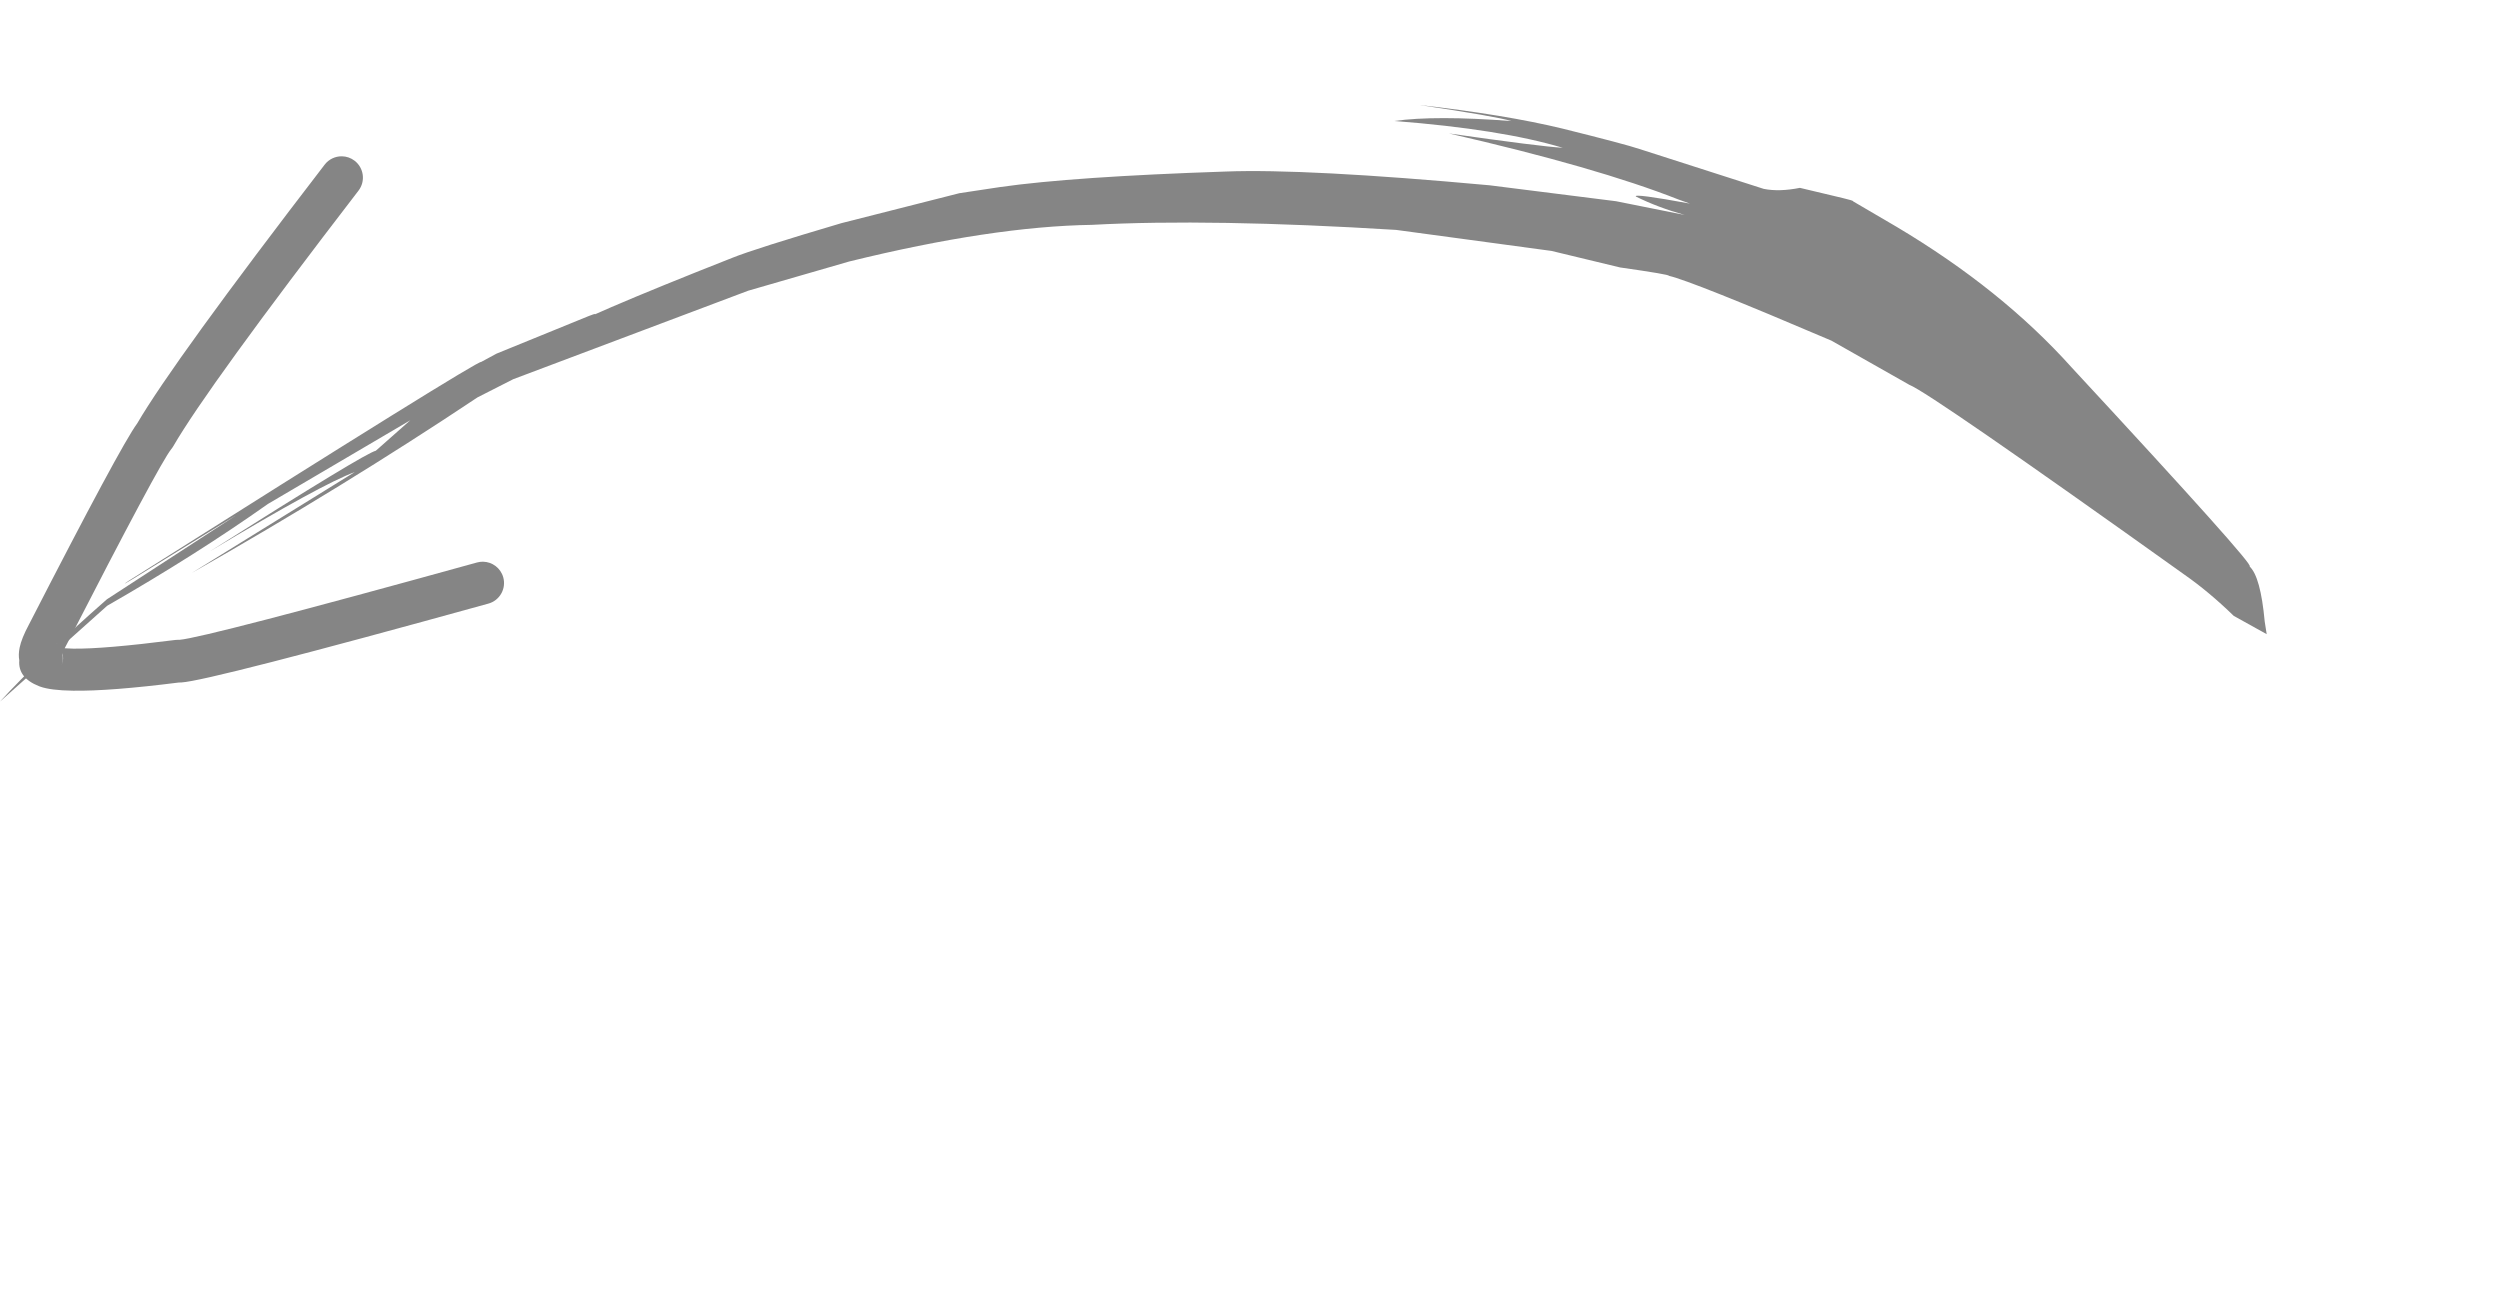 <?xml version="1.0" encoding="UTF-8" standalone="no"?><svg xmlns="http://www.w3.org/2000/svg" xmlns:xlink="http://www.w3.org/1999/xlink" fill="#858585" height="1369.5" preserveAspectRatio="xMidYMid meet" version="1" viewBox="-653.4 543.1 2627.2 1369.5" width="2627.2" zoomAndPan="magnify"><g><g id="change1_3"><path d="M1728.618,1209.54L1726.543,1196.3Q1722.204,1149.076,1710.632,1138.339Q1718.249,1139.287,1523.464,929.037Q1450.133,847.263,1340.066,781.676L1293.983,754.688Q1294.795,753.976,1283.28,751.27L1238.107,740.513Q1216.264,744.848,1200.03,741.572L1069.564,699.702Q1054.486,694.609,988.572,678.231Q928.927,663.758,838.029,653.416Q918.944,665.413,934.864,670.314Q854.788,664.17,811.896,670.244Q924.314,678.971,988.885,698.415Q964.945,697.018,869.186,683.323Q1024.675,718.958,1110.223,752.65L1122.541,757.063Q1062.886,746.097,1065.694,749.616Q1088.368,760.943,1117.029,768.99L1044.817,754.551L911.999,737.822Q718.655,720.157,634.537,723.37Q474.502,728.726,397.864,739.627L354.774,746.139L230.877,777.596Q139.511,804.585,115.832,814.168Q-43.648,877.041,-72.85,895.46Q-10.494,865.916,-34.469,875.123L-131.619,914.728L-147.776,923.469Q-151.275,921.53,-518.469,1153.641Q-527.925,1160.079,-513.421,1151.283L-404.258,1083.959L-541.056,1172.888Q-613.4,1236.469,-653.416,1280.409L-540.786,1179.705Q-447.31,1126.101,-371.816,1072.677L-222.211,984.72L-258.476,1016.78Q-269.254,1018.955,-432.262,1122.148Q-314.938,1051.711,-280.61,1039.194L-452.009,1145.289Q-292.132,1054.432,-151.592,960.697L-114.053,941.592L132.899,848.592L239.037,817.891Q389.075,780.996,494.144,779.386Q618.877,772.673,813.844,784.707L977.035,806.787L1049.1,824.155Q1101.647,831.657,1100.327,832.927Q1125.168,838.728,1271.186,901.067L1353.183,947.55Q1374.598,955.866,1642.478,1147.21Q1667.983,1165.031,1694.02,1190.331L1728.618,1209.54"/></g><g id="change1_1"><path d="M1353.433,543.06Q1973.749,1912.589,1353.433,543.06"/></g><g id="change1_2"><path d="M-463.195,1215.635L-463.195,1215.635Q-462.486,1215.729,-461.689,1215.895L-461.689,1215.895C-462.19,1215.791,-462.693,1215.704,-463.199,1215.635 Z M-594.489,1218.541Q-591.683,1221.108,-590.207,1223.815L-590.207,1223.815Q-590.262,1223.806,-590.317,1223.798L-590.322,1223.798C-591.424,1221.875,-592.821,1220.099,-594.494,1218.541 Z M-587.905,1229.728Q-585.882,1234.84,-588.706,1242.606L-588.706,1242.606C-587.183,1238.416,-586.975,1233.984,-587.947,1229.833L-587.952,1229.833Q-587.931,1229.781,-587.91,1229.728 Z M-294.092,707.359C-300.926,707.26,-307.72,710.277,-312.206,716.113Q-470.883,922.512,-509.311,988.21L-509.316,988.21Q-526.592,1011.634,-622.879,1199.213L-622.883,1199.213Q-630.811,1213.979,-632.774,1223.679L-632.774,1223.679Q-634.26,1231.016,-633.121,1237.085L-633.127,1237.084Q-634.689,1255.387,-612.511,1264.148L-612.509,1264.149Q-611.927,1264.379,-611.326,1264.597L-611.326,1264.597Q-600.305,1268.605,-576.557,1268.948Q-537.886,1269.506,-465.468,1260.347L-465.473,1260.347Q-464.215,1260.364,-462.884,1260.288L-462.883,1260.288Q-433.765,1258.633,-140.164,1177.416C-128.231,1174.115,-121.233,1161.765,-124.534,1149.832C-127.252,1140.007,-136.104,1133.528,-145.807,1133.388C-147.889,1133.358,-150.01,1133.62,-152.118,1134.203Q-437.439,1213.13,-464.769,1215.477L-464.769,1215.477C-465.15,1215.451,-465.531,1215.436,-465.913,1215.43C-466.968,1215.415,-468.024,1215.475,-469.073,1215.609Q-544.375,1225.212,-576.389,1224.75Q-581.449,1224.677,-585.427,1224.352L-585.433,1224.352Q-584.457,1222.414,-583.208,1220.102L-583.208,1220.102C-583.134,1219.964,-583.062,1219.827,-582.99,1219.688Q-485.99,1030.717,-473.47,1015.124L-473.471,1015.124C-472.646,1014.138,-471.908,1013.084,-471.264,1011.972Q-435.13,949.57,-276.66,743.44C-269.114,733.624,-270.954,719.549,-280.77,712.003C-284.75,708.943,-289.43,707.427,-294.092,707.359 Z"/></g></g></svg>